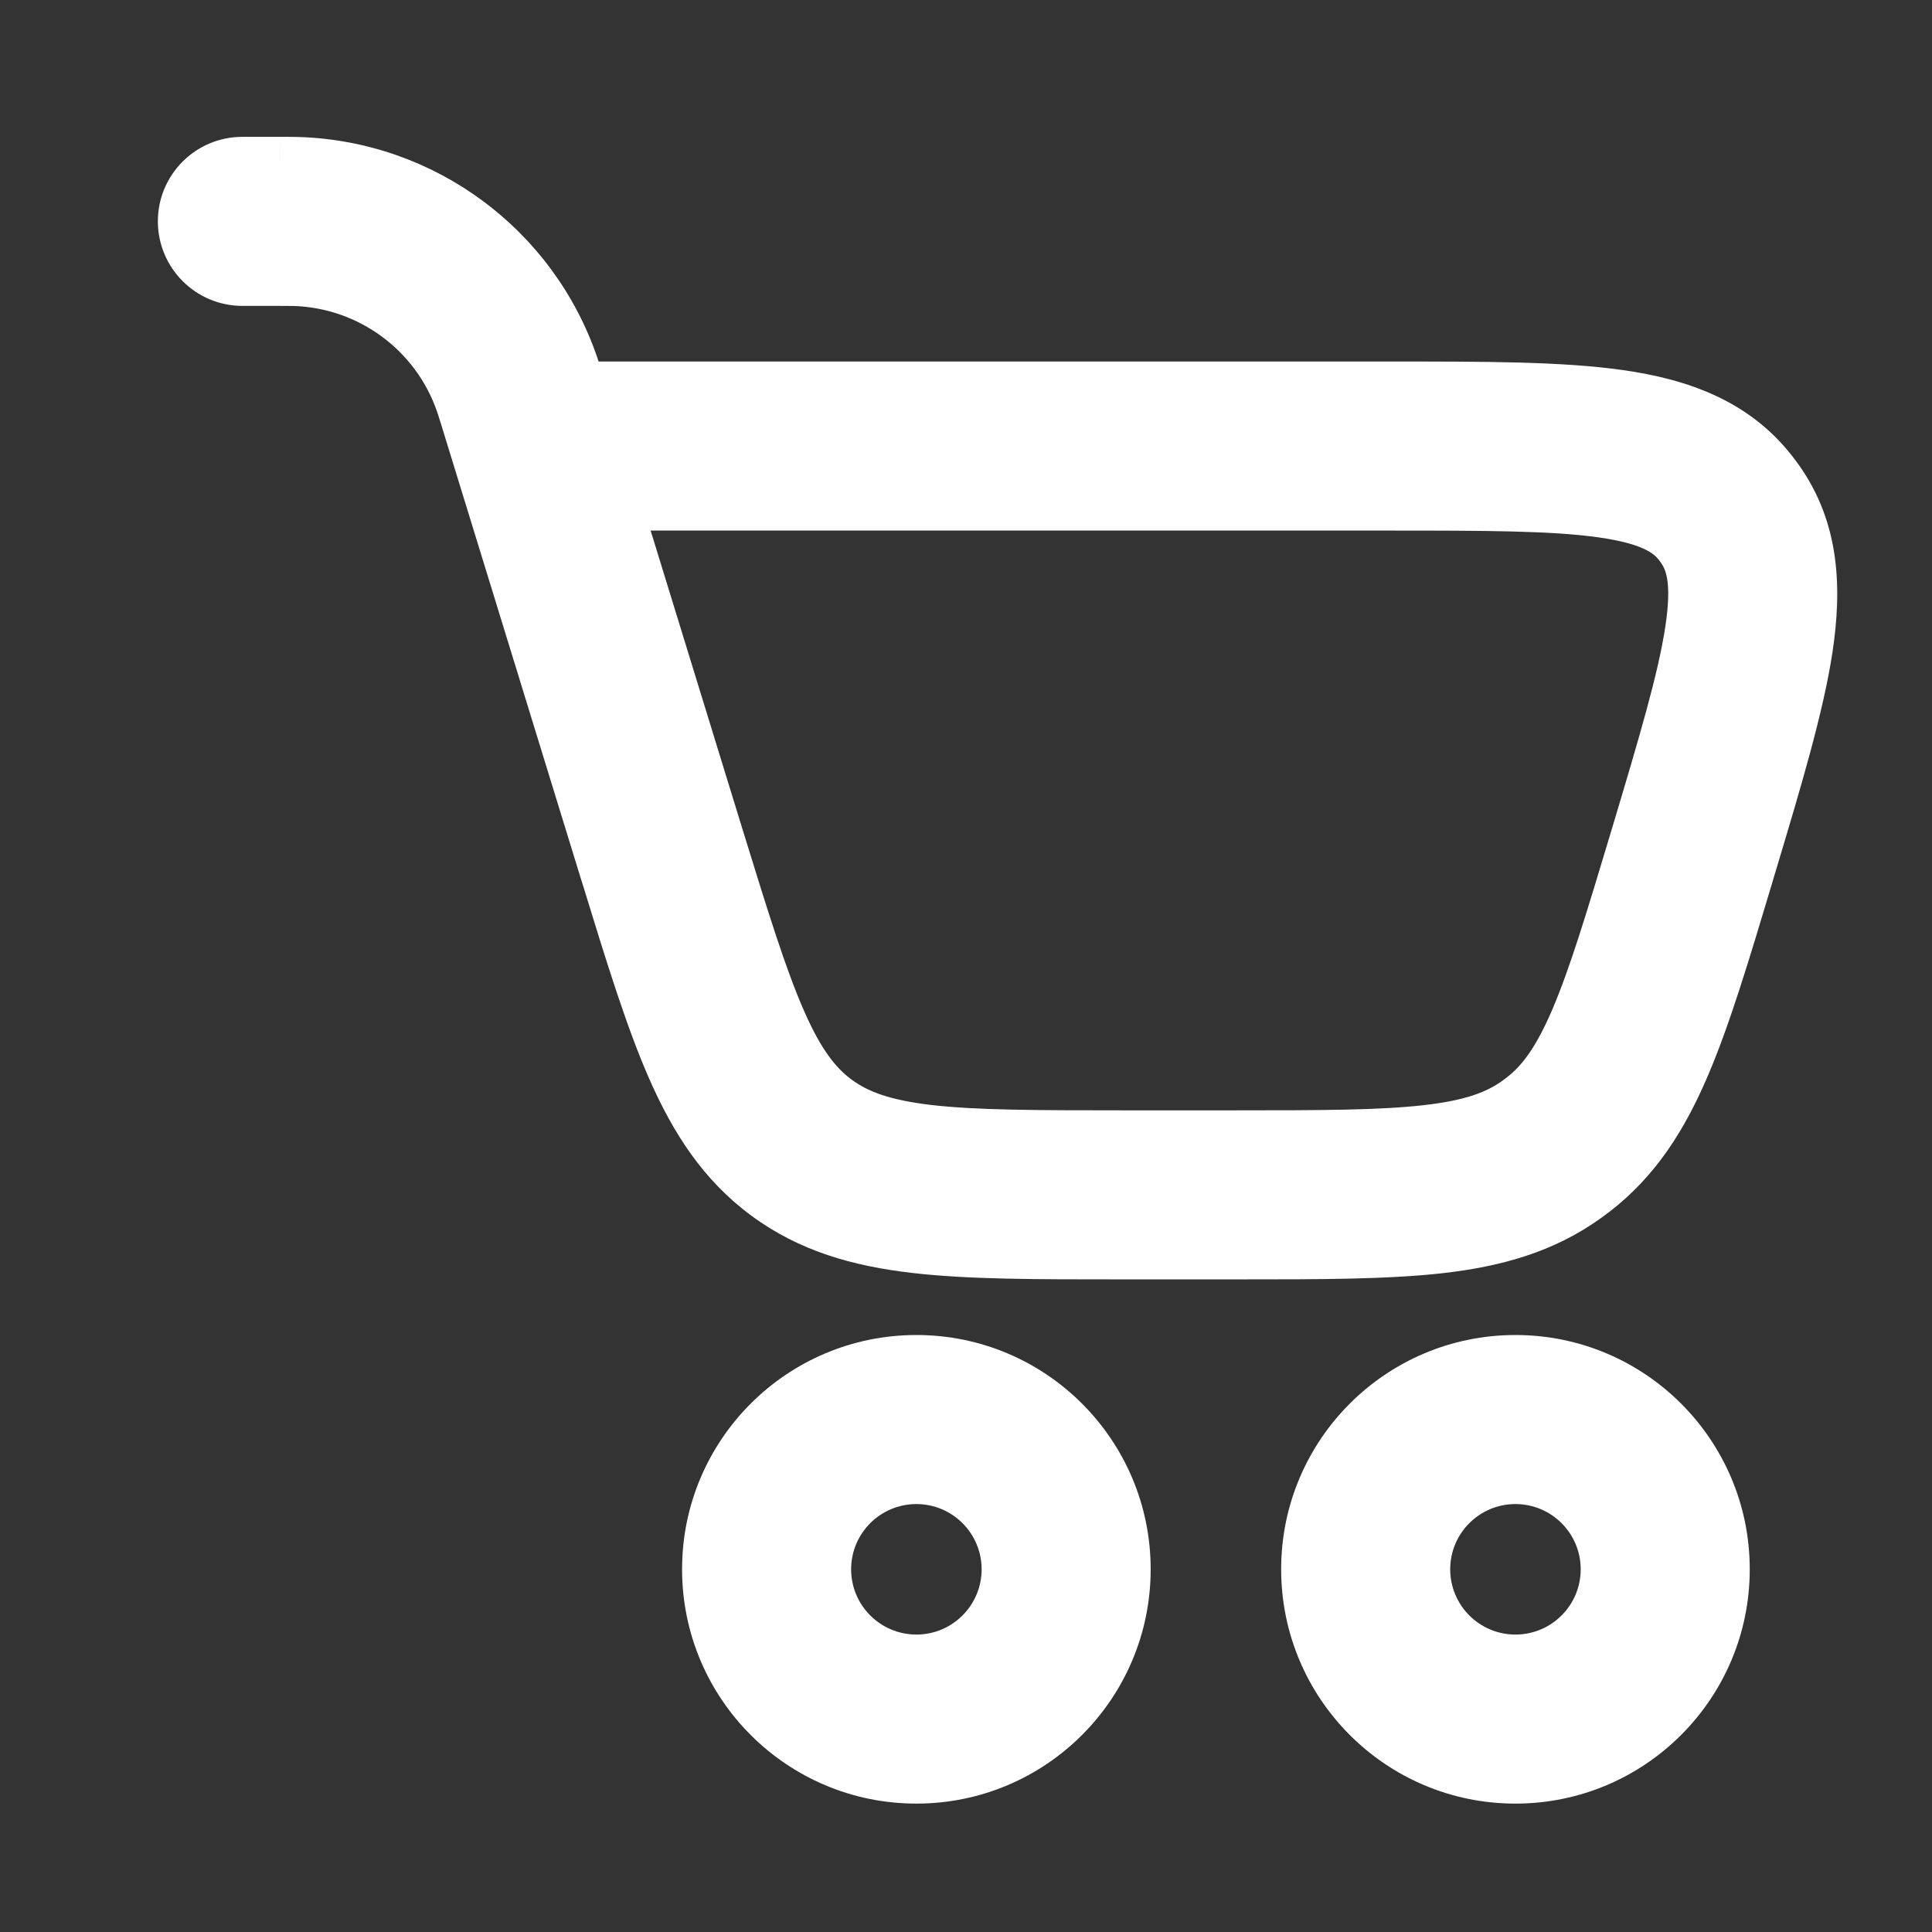 <svg width="24" height="24" viewBox="0 0 24 24" fill="none" xmlns="http://www.w3.org/2000/svg">
    <rect x="0" y="0" width="24" height="24" fill="#333333" stroke="none"/>
    <mask id="path-1-outside-1_40_32" maskUnits="userSpaceOnUse" x="1.261" y="1" width="22" height="22" fill="white">
        <rect fill="white" x="1.261" y="1" width="22" height="22"/>
        <path fill-rule="evenodd" clip-rule="evenodd" d="M3.477 3.5H3.477H3.477C3.587 3.5 3.625 3.5 3.657 3.501C4.593 3.531 5.412 4.136 5.715 5.021C5.726 5.052 5.737 5.088 5.769 5.193L7.503 10.828L7.516 10.871L7.516 10.871C7.819 11.855 8.065 12.655 8.339 13.279C8.625 13.929 8.97 14.46 9.511 14.86C10.052 15.259 10.661 15.433 11.366 15.515C12.043 15.593 12.88 15.593 13.91 15.593H13.955H15.35H15.394C16.403 15.593 17.223 15.593 17.887 15.518C18.579 15.439 19.177 15.273 19.712 14.889C19.745 14.864 19.779 14.839 19.812 14.814C20.333 14.412 20.665 13.887 20.939 13.247C21.202 12.633 21.437 11.847 21.727 10.881L21.727 10.881L21.74 10.838L21.757 10.782C22.087 9.683 22.357 8.781 22.467 8.055C22.581 7.3 22.548 6.581 22.104 5.953C22.078 5.917 22.052 5.881 22.024 5.846C21.55 5.241 20.872 5.002 20.116 4.894C19.389 4.791 18.447 4.791 17.299 4.791L17.24 4.791H7.215L7.203 4.752L7.199 4.74L7.199 4.74C7.172 4.652 7.153 4.591 7.134 4.535C6.629 3.06 5.263 2.051 3.705 2.002C3.646 2 3.582 2 3.49 2H3.489H3.477H3.477L3.011 2C2.597 2 2.261 2.336 2.261 2.75C2.262 3.164 2.597 3.5 3.012 3.5L3.477 3.5ZM8.937 10.387L7.676 6.291H17.24C18.461 6.291 19.296 6.293 19.904 6.379C20.496 6.463 20.716 6.608 20.843 6.77C20.855 6.786 20.867 6.803 20.879 6.819C20.998 6.987 21.073 7.24 20.984 7.831C20.892 8.438 20.654 9.238 20.303 10.407C19.998 11.426 19.785 12.13 19.56 12.657C19.342 13.167 19.14 13.438 18.897 13.626C18.877 13.641 18.857 13.656 18.836 13.67C18.586 13.85 18.269 13.965 17.718 14.027C17.149 14.092 16.413 14.093 15.35 14.093H13.955C12.869 14.093 12.119 14.092 11.539 14.025C10.978 13.96 10.656 13.84 10.402 13.653C10.149 13.466 9.939 13.193 9.712 12.676C9.478 12.141 9.256 11.424 8.937 10.387ZM11.384 18.384C10.77 18.384 10.273 18.881 10.273 19.494C10.273 20.108 10.77 20.605 11.384 20.605C11.997 20.605 12.494 20.108 12.494 19.494C12.494 18.881 11.997 18.384 11.384 18.384ZM8.773 19.494C8.773 18.052 9.942 16.884 11.384 16.884C12.825 16.884 13.994 18.052 13.994 19.494C13.994 20.936 12.825 22.105 11.384 22.105C9.942 22.105 8.773 20.936 8.773 19.494ZM18.825 18.384C18.212 18.384 17.715 18.881 17.715 19.494C17.715 20.108 18.212 20.605 18.825 20.605C19.439 20.605 19.936 20.108 19.936 19.494C19.936 18.881 19.439 18.384 18.825 18.384ZM16.215 19.494C16.215 18.052 17.384 16.884 18.825 16.884C20.267 16.884 21.436 18.052 21.436 19.494C21.436 20.936 20.267 22.105 18.825 22.105C17.384 22.105 16.215 20.936 16.215 19.494Z"/>
    </mask>
    <path fill-rule="evenodd" clip-rule="evenodd" d="M3.477 3.5H3.477H3.477C3.587 3.5 3.625 3.5 3.657 3.501C4.593 3.531 5.412 4.136 5.715 5.021C5.726 5.052 5.737 5.088 5.769 5.193L7.503 10.828L7.516 10.871L7.516 10.871C7.819 11.855 8.065 12.655 8.339 13.279C8.625 13.929 8.97 14.46 9.511 14.86C10.052 15.259 10.661 15.433 11.366 15.515C12.043 15.593 12.88 15.593 13.91 15.593H13.955H15.35H15.394C16.403 15.593 17.223 15.593 17.887 15.518C18.579 15.439 19.177 15.273 19.712 14.889C19.745 14.864 19.779 14.839 19.812 14.814C20.333 14.412 20.665 13.887 20.939 13.247C21.202 12.633 21.437 11.847 21.727 10.881L21.727 10.881L21.74 10.838L21.757 10.782C22.087 9.683 22.357 8.781 22.467 8.055C22.581 7.3 22.548 6.581 22.104 5.953C22.078 5.917 22.052 5.881 22.024 5.846C21.55 5.241 20.872 5.002 20.116 4.894C19.389 4.791 18.447 4.791 17.299 4.791L17.24 4.791H7.215L7.203 4.752L7.199 4.74L7.199 4.74C7.172 4.652 7.153 4.591 7.134 4.535C6.629 3.06 5.263 2.051 3.705 2.002C3.646 2 3.582 2 3.49 2H3.489H3.477H3.477L3.011 2C2.597 2 2.261 2.336 2.261 2.75C2.262 3.164 2.597 3.5 3.012 3.5L3.477 3.5ZM8.937 10.387L7.676 6.291H17.24C18.461 6.291 19.296 6.293 19.904 6.379C20.496 6.463 20.716 6.608 20.843 6.77C20.855 6.786 20.867 6.803 20.879 6.819C20.998 6.987 21.073 7.24 20.984 7.831C20.892 8.438 20.654 9.238 20.303 10.407C19.998 11.426 19.785 12.13 19.56 12.657C19.342 13.167 19.14 13.438 18.897 13.626C18.877 13.641 18.857 13.656 18.836 13.67C18.586 13.85 18.269 13.965 17.718 14.027C17.149 14.092 16.413 14.093 15.35 14.093H13.955C12.869 14.093 12.119 14.092 11.539 14.025C10.978 13.96 10.656 13.84 10.402 13.653C10.149 13.466 9.939 13.193 9.712 12.676C9.478 12.141 9.256 11.424 8.937 10.387ZM11.384 18.384C10.77 18.384 10.273 18.881 10.273 19.494C10.273 20.108 10.77 20.605 11.384 20.605C11.997 20.605 12.494 20.108 12.494 19.494C12.494 18.881 11.997 18.384 11.384 18.384ZM8.773 19.494C8.773 18.052 9.942 16.884 11.384 16.884C12.825 16.884 13.994 18.052 13.994 19.494C13.994 20.936 12.825 22.105 11.384 22.105C9.942 22.105 8.773 20.936 8.773 19.494ZM18.825 18.384C18.212 18.384 17.715 18.881 17.715 19.494C17.715 20.108 18.212 20.605 18.825 20.605C19.439 20.605 19.936 20.108 19.936 19.494C19.936 18.881 19.439 18.384 18.825 18.384ZM16.215 19.494C16.215 18.052 17.384 16.884 18.825 16.884C20.267 16.884 21.436 18.052 21.436 19.494C21.436 20.936 20.267 22.105 18.825 22.105C17.384 22.105 16.215 20.936 16.215 19.494Z" fill="white"/>
    <path d="M3.477 3.5V3.2L3.477 3.2L3.477 3.5ZM3.477 3.5L3.477 3.2H3.477V3.5ZM3.657 3.501L3.667 3.201H3.667L3.657 3.501ZM5.715 5.021L5.431 5.118L5.431 5.118L5.715 5.021ZM5.769 5.193L6.056 5.105L5.769 5.193ZM7.503 10.828L7.79 10.74L7.79 10.74L7.503 10.828ZM7.516 10.871L7.23 10.959C7.231 10.965 7.233 10.971 7.235 10.976L7.516 10.871ZM7.516 10.871L7.803 10.783C7.801 10.777 7.799 10.771 7.797 10.766L7.516 10.871ZM8.339 13.279L8.064 13.399L8.339 13.279ZM11.366 15.515L11.332 15.813L11.366 15.515ZM13.91 15.593V15.293H13.91L13.91 15.593ZM15.394 15.593L15.394 15.293H15.394V15.593ZM17.887 15.518L17.921 15.816H17.921L17.887 15.518ZM19.712 14.889L19.887 15.132L19.712 14.889ZM19.812 14.814L19.995 15.052L19.995 15.052L19.812 14.814ZM20.939 13.247L20.663 13.129V13.129L20.939 13.247ZM21.727 10.881L22.015 10.967L22.016 10.961L21.727 10.881ZM21.727 10.881L21.44 10.794L21.439 10.8L21.727 10.881ZM21.74 10.838L21.453 10.752L21.453 10.752L21.74 10.838ZM21.757 10.782L22.044 10.869L22.044 10.869L21.757 10.782ZM22.467 8.055L22.764 8.1V8.1L22.467 8.055ZM22.104 5.953L22.349 5.78L22.349 5.78L22.104 5.953ZM22.024 5.846L22.26 5.661L22.26 5.661L22.024 5.846ZM20.116 4.894L20.158 4.597L20.116 4.894ZM17.299 4.791L17.299 5.091H17.299L17.299 4.791ZM17.24 4.791V5.091H17.24L17.24 4.791ZM7.215 4.791L6.928 4.879C6.967 5.005 7.083 5.091 7.215 5.091V4.791ZM7.203 4.752L6.916 4.84L6.916 4.84L7.203 4.752ZM7.199 4.74L6.911 4.823L6.912 4.828L7.199 4.74ZM7.199 4.74L7.488 4.658L7.486 4.652L7.199 4.74ZM7.134 4.535L6.85 4.632L6.85 4.632L7.134 4.535ZM3.705 2.002L3.714 1.702L3.714 1.702L3.705 2.002ZM3.477 2V1.7H3.476L3.477 2ZM3.011 2L3.011 2.3H3.011L3.011 2ZM2.261 2.75L2.561 2.75L2.261 2.75ZM3.012 3.5L3.012 3.8L3.012 3.5ZM7.676 6.291V5.991C7.581 5.991 7.492 6.036 7.435 6.113C7.378 6.189 7.362 6.288 7.39 6.379L7.676 6.291ZM8.937 10.387L9.223 10.299L8.937 10.387ZM19.904 6.379L19.862 6.676L19.904 6.379ZM20.843 6.77L21.079 6.586L21.079 6.586L20.843 6.77ZM20.879 6.819L21.124 6.646L21.124 6.646L20.879 6.819ZM20.984 7.831L20.687 7.786V7.786L20.984 7.831ZM20.303 10.407L20.591 10.494L20.303 10.407ZM19.56 12.657L19.284 12.539L19.284 12.539L19.56 12.657ZM18.897 13.626L19.08 13.863V13.863L18.897 13.626ZM18.836 13.67L18.661 13.427L18.661 13.427L18.836 13.67ZM17.718 14.027L17.684 13.729H17.684L17.718 14.027ZM11.539 14.025L11.504 14.323L11.539 14.025ZM10.402 13.653L10.58 13.412V13.412L10.402 13.653ZM9.712 12.676L9.987 12.555L9.712 12.676ZM3.477 3.2H3.477V3.8H3.477V3.2ZM3.477 3.2H3.477V3.8H3.477V3.2ZM3.667 3.201C3.628 3.2 3.584 3.2 3.477 3.2L3.477 3.8C3.589 3.8 3.621 3.8 3.648 3.801L3.667 3.201ZM5.999 4.924C5.655 3.921 4.727 3.235 3.667 3.201L3.648 3.801C4.458 3.827 5.168 4.351 5.431 5.118L5.999 4.924ZM6.056 5.105C6.024 5.002 6.011 4.96 5.999 4.924L5.431 5.118C5.44 5.143 5.449 5.174 5.483 5.282L6.056 5.105ZM7.79 10.74L6.056 5.105L5.483 5.282L7.216 10.916L7.79 10.74ZM7.803 10.783L7.79 10.74L7.216 10.916L7.23 10.959L7.803 10.783ZM7.797 10.766L7.797 10.766L7.235 10.976L7.235 10.976L7.797 10.766ZM8.614 13.158C8.348 12.554 8.108 11.773 7.803 10.783L7.23 10.959C7.53 11.937 7.782 12.757 8.064 13.399L8.614 13.158ZM9.689 14.618C9.206 14.261 8.888 13.782 8.614 13.158L8.064 13.399C8.362 14.077 8.734 14.659 9.333 15.101L9.689 14.618ZM11.401 15.217C10.724 15.138 10.173 14.975 9.689 14.618L9.333 15.101C9.931 15.543 10.597 15.728 11.332 15.813L11.401 15.217ZM13.91 15.293C12.874 15.293 12.056 15.293 11.401 15.217L11.332 15.813C12.029 15.894 12.886 15.893 13.91 15.893L13.91 15.293ZM13.955 15.293H13.91V15.893H13.955V15.293ZM15.35 15.293H13.955V15.893H15.35V15.293ZM15.394 15.293H15.35V15.893H15.394V15.293ZM17.853 15.22C17.21 15.293 16.409 15.293 15.394 15.293L15.394 15.893C16.397 15.893 17.236 15.893 17.921 15.816L17.853 15.22ZM19.537 14.645C19.059 14.988 18.517 15.145 17.853 15.22L17.921 15.816C18.641 15.734 19.295 15.557 19.887 15.132L19.537 14.645ZM19.629 14.576C19.599 14.6 19.568 14.623 19.537 14.645L19.887 15.132C19.923 15.106 19.959 15.079 19.995 15.052L19.629 14.576ZM20.663 13.129C20.4 13.743 20.095 14.217 19.629 14.576L19.995 15.052C20.572 14.607 20.93 14.032 21.215 13.365L20.663 13.129ZM21.44 10.794C21.148 11.767 20.918 12.534 20.663 13.129L21.215 13.365C21.486 12.732 21.727 11.928 22.015 10.967L21.44 10.794ZM21.439 10.8L21.438 10.8L22.016 10.961L22.016 10.961L21.439 10.8ZM21.453 10.752L21.44 10.794L22.015 10.967L22.027 10.925L21.453 10.752ZM21.47 10.696L21.453 10.752L22.027 10.925L22.044 10.869L21.47 10.696ZM22.171 8.01C22.065 8.71 21.802 9.589 21.47 10.696L22.044 10.869C22.372 9.777 22.65 8.851 22.764 8.1L22.171 8.01ZM21.859 6.126C22.238 6.662 22.28 7.287 22.171 8.01L22.764 8.1C22.883 7.312 22.858 6.5 22.349 5.78L21.859 6.126ZM21.788 6.031C21.812 6.062 21.836 6.094 21.859 6.126L22.349 5.78C22.32 5.74 22.291 5.7 22.26 5.661L21.788 6.031ZM20.073 5.191C20.797 5.294 21.384 5.514 21.788 6.031L22.26 5.661C21.717 4.967 20.947 4.709 20.158 4.597L20.073 5.191ZM17.299 5.091C18.455 5.091 19.372 5.091 20.073 5.191L20.158 4.597C19.405 4.49 18.438 4.491 17.299 4.491L17.299 5.091ZM17.24 5.091L17.299 5.091L17.299 4.491L17.24 4.491L17.24 5.091ZM7.215 5.091H17.24V4.491H7.215V5.091ZM6.916 4.84L6.928 4.879L7.502 4.703L7.49 4.664L6.916 4.84ZM6.912 4.828L6.916 4.84L7.49 4.664L7.486 4.652L6.912 4.828ZM6.911 4.823L6.911 4.823L7.488 4.658L7.488 4.658L6.911 4.823ZM6.85 4.632C6.868 4.683 6.885 4.738 6.912 4.828L7.486 4.652C7.459 4.565 7.439 4.499 7.418 4.437L6.85 4.632ZM3.695 2.302C5.129 2.347 6.385 3.275 6.85 4.632L7.418 4.437C6.872 2.844 5.397 1.755 3.714 1.702L3.695 2.302ZM3.49 2.3C3.584 2.3 3.642 2.3 3.695 2.302L3.714 1.702C3.649 1.7 3.581 1.7 3.49 1.7V2.3ZM3.489 2.3H3.49V1.7H3.489V2.3ZM3.477 2.3H3.489V1.7H3.477V2.3ZM3.477 2.3H3.477V1.7H3.477V2.3ZM3.011 2.3L3.477 2.3L3.476 1.7L3.011 1.7L3.011 2.3ZM2.561 2.75C2.561 2.502 2.763 2.3 3.011 2.3L3.011 1.7C2.431 1.7 1.961 2.17 1.961 2.75L2.561 2.75ZM3.012 3.2C2.763 3.2 2.562 2.999 2.561 2.75L1.961 2.75C1.962 3.33 2.432 3.8 3.012 3.8L3.012 3.2ZM3.477 3.2L3.012 3.2L3.012 3.8L3.477 3.8L3.477 3.2ZM7.39 6.379L8.65 10.475L9.223 10.299L7.963 6.203L7.39 6.379ZM17.24 5.991H7.676V6.591H17.24V5.991ZM19.946 6.082C19.312 5.992 18.452 5.991 17.24 5.991V6.591C18.471 6.591 19.279 6.593 19.862 6.676L19.946 6.082ZM21.079 6.586C20.883 6.335 20.572 6.171 19.946 6.082L19.862 6.676C20.42 6.756 20.549 6.882 20.607 6.955L21.079 6.586ZM21.124 6.646C21.11 6.625 21.095 6.605 21.079 6.586L20.607 6.955C20.616 6.967 20.625 6.98 20.634 6.992L21.124 6.646ZM21.281 7.876C21.375 7.251 21.307 6.906 21.124 6.646L20.634 6.992C20.688 7.069 20.772 7.229 20.687 7.786L21.281 7.876ZM20.591 10.494C20.939 9.333 21.185 8.509 21.281 7.876L20.687 7.786C20.599 8.367 20.369 9.143 20.016 10.321L20.591 10.494ZM19.836 12.775C20.069 12.229 20.287 11.506 20.591 10.494L20.016 10.321C19.708 11.347 19.501 12.031 19.284 12.539L19.836 12.775ZM19.08 13.863C19.379 13.633 19.606 13.311 19.836 12.775L19.284 12.539C19.077 13.022 18.902 13.243 18.713 13.388L19.08 13.863ZM19.011 13.914C19.034 13.898 19.057 13.881 19.08 13.863L18.713 13.388C18.696 13.401 18.679 13.414 18.661 13.427L19.011 13.914ZM17.752 14.325C18.331 14.26 18.705 14.134 19.011 13.914L18.661 13.427C18.468 13.565 18.207 13.67 17.684 13.729L17.752 14.325ZM15.35 14.393C16.407 14.393 17.162 14.392 17.752 14.325L17.684 13.729C17.136 13.791 16.421 13.793 15.35 13.793V14.393ZM13.955 14.393H15.35V13.793H13.955V14.393ZM11.504 14.323C12.106 14.392 12.876 14.393 13.955 14.393V13.793C12.862 13.793 12.132 13.791 11.573 13.727L11.504 14.323ZM10.224 13.894C10.535 14.124 10.915 14.254 11.504 14.323L11.573 13.727C11.042 13.665 10.776 13.556 10.58 13.412L10.224 13.894ZM9.438 12.796C9.677 13.34 9.913 13.665 10.224 13.894L10.58 13.412C10.384 13.267 10.202 13.045 9.987 12.555L9.438 12.796ZM8.65 10.475C8.967 11.506 9.194 12.242 9.438 12.796L9.987 12.555C9.761 12.04 9.545 11.343 9.223 10.299L8.65 10.475ZM10.573 19.494C10.573 19.047 10.936 18.684 11.384 18.684V18.084C10.605 18.084 9.973 18.715 9.973 19.494H10.573ZM11.384 20.305C10.936 20.305 10.573 19.942 10.573 19.494H9.973C9.973 20.273 10.605 20.905 11.384 20.905V20.305ZM12.194 19.494C12.194 19.942 11.831 20.305 11.384 20.305V20.905C12.162 20.905 12.794 20.273 12.794 19.494H12.194ZM11.384 18.684C11.831 18.684 12.194 19.047 12.194 19.494H12.794C12.794 18.715 12.162 18.084 11.384 18.084V18.684ZM11.384 16.584C9.776 16.584 8.473 17.887 8.473 19.494H9.073C9.073 18.218 10.107 17.184 11.384 17.184V16.584ZM14.294 19.494C14.294 17.887 12.991 16.584 11.384 16.584V17.184C12.66 17.184 13.694 18.218 13.694 19.494H14.294ZM11.384 22.405C12.991 22.405 14.294 21.102 14.294 19.494H13.694C13.694 20.77 12.66 21.805 11.384 21.805V22.405ZM8.473 19.494C8.473 21.102 9.776 22.405 11.384 22.405V21.805C10.107 21.805 9.073 20.77 9.073 19.494H8.473ZM18.015 19.494C18.015 19.047 18.378 18.684 18.825 18.684V18.084C18.046 18.084 17.415 18.715 17.415 19.494H18.015ZM18.825 20.305C18.378 20.305 18.015 19.942 18.015 19.494H17.415C17.415 20.273 18.046 20.905 18.825 20.905V20.305ZM19.636 19.494C19.636 19.942 19.273 20.305 18.825 20.305V20.905C19.604 20.905 20.236 20.273 20.236 19.494H19.636ZM18.825 18.684C19.273 18.684 19.636 19.047 19.636 19.494H20.236C20.236 18.715 19.604 18.084 18.825 18.084V18.684ZM18.825 16.584C17.218 16.584 15.915 17.887 15.915 19.494H16.515C16.515 18.218 17.549 17.184 18.825 17.184V16.584ZM21.736 19.494C21.736 17.887 20.433 16.584 18.825 16.584V17.184C20.102 17.184 21.136 18.218 21.136 19.494H21.736ZM18.825 22.405C20.433 22.405 21.736 21.102 21.736 19.494H21.136C21.136 20.77 20.102 21.805 18.825 21.805V22.405ZM15.915 19.494C15.915 21.102 17.218 22.405 18.825 22.405V21.805C17.549 21.805 16.515 20.77 16.515 19.494H15.915Z" fill="white" mask="url(#path-1-outside-1_40_32)"/>
</svg>